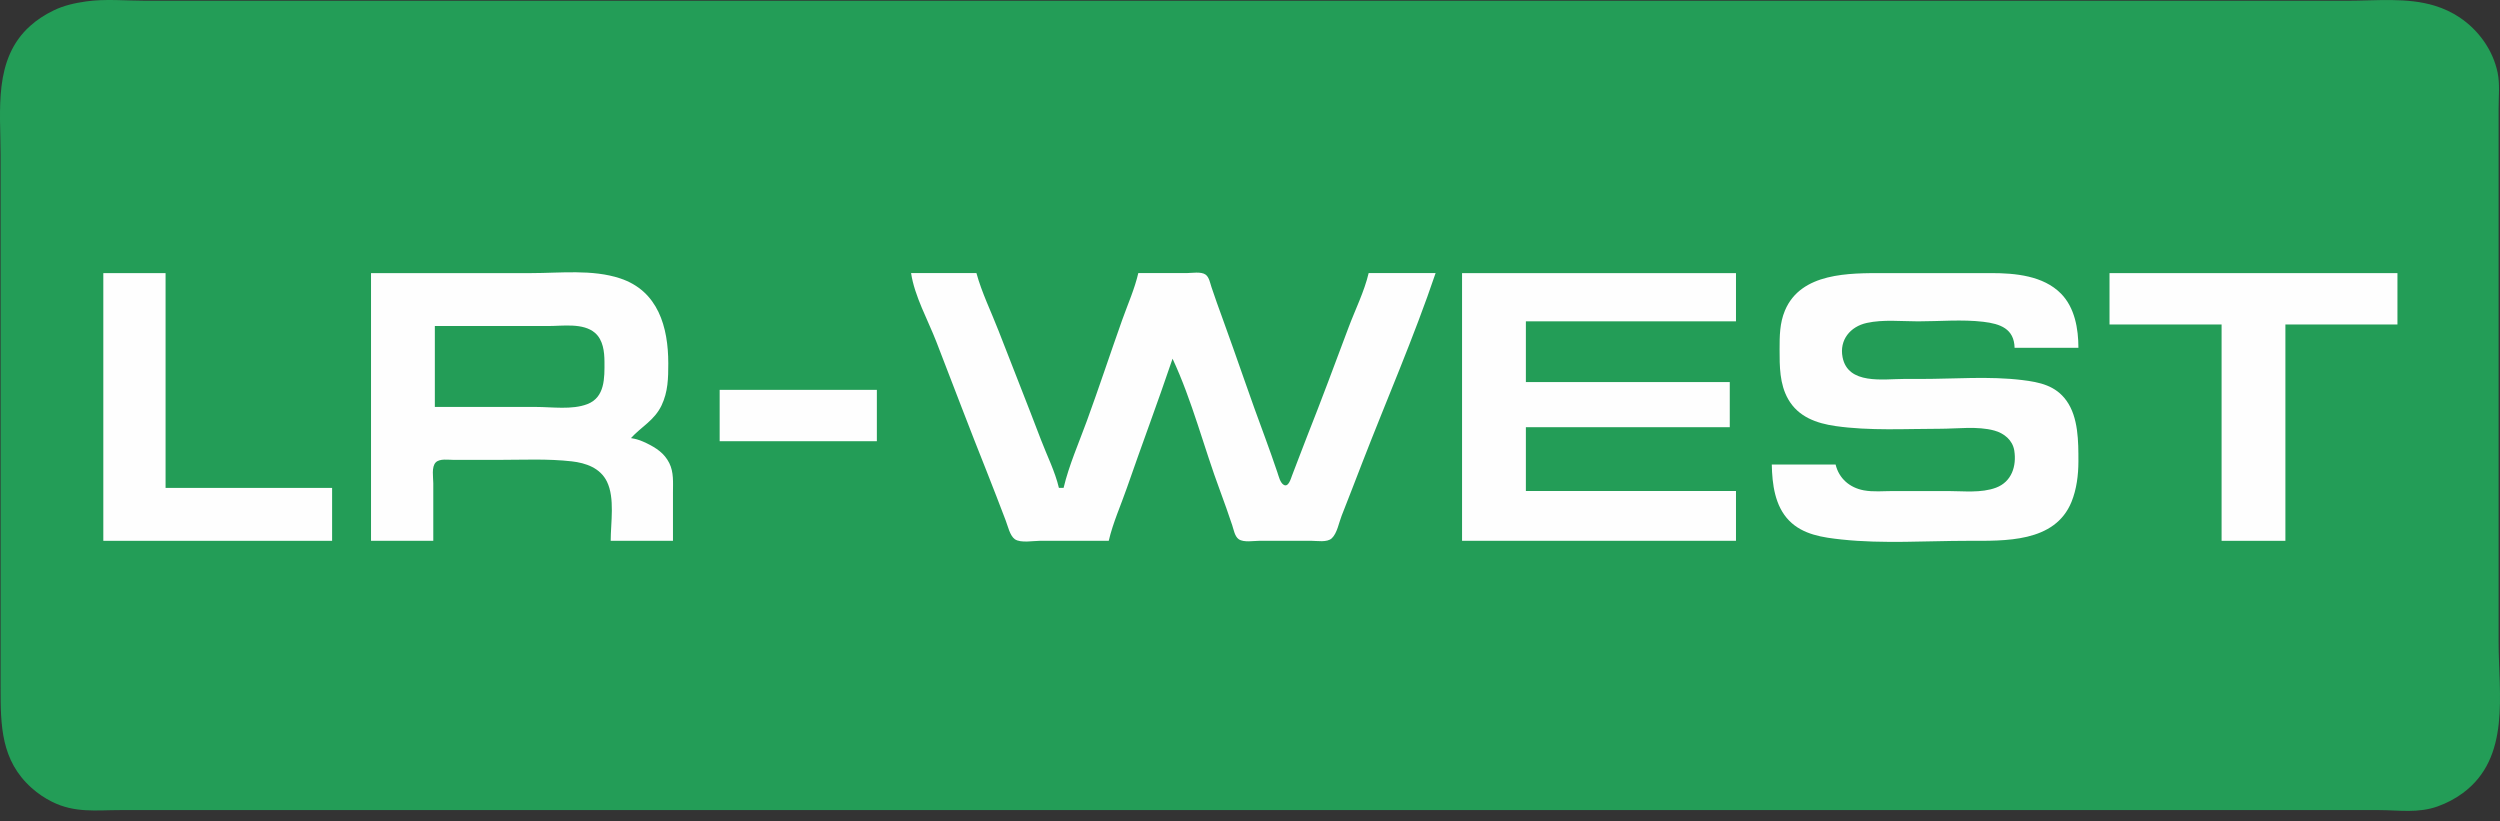 <svg width="140" height="46" viewBox="0 0 140 46" fill="none" xmlns="http://www.w3.org/2000/svg">
<rect x="0" y="0" width="140" height="46" fill="#333333" stroke="none"/>
<path d="M4.827 0.079C4.19 0.17 3.579 0.304 2.997 0.587C2.523 0.817 2.082 1.099 1.689 1.452C-0.378 3.306 0.033 6.17 0.033 8.671V38.479C0.033 40.627 0.046 42.584 1.776 44.129C2.115 44.432 2.502 44.694 2.909 44.897C4.193 45.539 5.374 45.365 6.744 45.365H133.211C134.355 45.365 135.417 45.554 136.523 45.153C137.022 44.972 137.49 44.729 137.917 44.413C140.607 42.428 139.922 38.878 139.922 35.952V6.056C139.922 5.402 139.999 4.692 139.864 4.051C139.597 2.794 138.802 1.691 137.743 0.979C137.318 0.693 136.838 0.471 136.348 0.321C134.8 -0.154 133.068 0.042 131.467 0.042H8.139C7.057 0.042 5.898 -0.074 4.827 0.079Z" fill="#239D57"/>
<path d="M5.786 15.295V30.286H18.598V27.323H9.272V15.295H5.786Z" fill="#FEFEFE"/>
<path d="M20.777 15.295V30.286H24.264V27.061C24.264 26.739 24.153 26.144 24.403 25.893C24.628 25.669 25.108 25.753 25.397 25.753H27.924C29.286 25.753 30.667 25.682 32.02 25.836C32.813 25.926 33.617 26.208 33.99 26.973C34.441 27.901 34.199 29.277 34.199 30.285H37.686V27.584C37.686 27.019 37.739 26.449 37.478 25.928C37.201 25.376 36.743 25.08 36.204 24.817C35.919 24.679 35.646 24.58 35.333 24.533C35.921 23.891 36.651 23.537 37.047 22.703C37.411 21.937 37.424 21.178 37.424 20.349C37.424 18.323 36.86 16.291 34.722 15.587C33.168 15.074 31.366 15.294 29.754 15.294H20.776L20.777 15.295Z" fill="#FEFEFE"/>
<path d="M24.351 18.257V22.789H30.015C30.921 22.789 32.031 22.961 32.891 22.631C33.884 22.25 33.855 21.153 33.85 20.262C33.848 19.696 33.775 19.034 33.318 18.64C32.66 18.072 31.515 18.257 30.713 18.257H24.35H24.351Z" fill="#239D57"/>
<path d="M51.021 15.295C51.215 16.588 51.96 17.912 52.432 19.129C53.378 21.57 54.303 24.02 55.275 26.45C55.634 27.347 55.973 28.251 56.321 29.152C56.44 29.457 56.551 29.997 56.83 30.195C57.151 30.423 57.879 30.284 58.255 30.284H62.09C62.324 29.275 62.767 28.299 63.106 27.321C63.944 24.905 64.844 22.508 65.663 20.087C66.765 22.444 67.417 25.057 68.328 27.495C68.565 28.129 68.788 28.773 69.004 29.413C69.086 29.656 69.144 30.038 69.368 30.195C69.649 30.392 70.218 30.284 70.544 30.284H73.421C73.752 30.284 74.317 30.391 74.58 30.144C74.88 29.864 74.981 29.263 75.129 28.889C75.52 27.905 75.898 26.914 76.281 25.926C77.649 22.392 79.18 18.882 80.394 15.292H76.645C76.399 16.332 75.892 17.341 75.517 18.343C74.754 20.38 73.995 22.422 73.194 24.444C72.907 25.167 72.642 25.899 72.357 26.623C72.294 26.783 72.158 27.31 71.89 27.152C71.683 27.032 71.605 26.656 71.532 26.449C71.31 25.809 71.093 25.165 70.855 24.531C70.023 22.306 69.271 20.05 68.457 17.819C68.245 17.242 68.037 16.66 67.842 16.077C67.769 15.859 67.714 15.528 67.519 15.382C67.268 15.193 66.743 15.293 66.447 15.293H63.745C63.539 16.182 63.153 17.047 62.846 17.908C62.176 19.792 61.55 21.694 60.864 23.573C60.418 24.795 59.862 26.055 59.561 27.321H59.299C59.08 26.395 58.628 25.507 58.291 24.619C57.515 22.579 56.705 20.553 55.917 18.518C55.506 17.457 54.98 16.391 54.68 15.293H51.019L51.021 15.295ZM81.875 15.295V30.286H97.215V27.497H85.449V23.923H96.867V21.396H85.449V17.996H97.215V15.295H81.875Z" fill="#FEFEFE"/>
<path d="M102.794 26.015H99.22C99.242 27.107 99.389 28.329 100.186 29.149C100.965 29.948 102.09 30.101 103.142 30.213C105.458 30.461 107.871 30.286 110.202 30.286C112.268 30.286 115.069 30.397 116.003 28.108C116.291 27.398 116.39 26.603 116.391 25.841C116.392 24.739 116.395 23.381 115.725 22.442C115.116 21.589 114.225 21.403 113.253 21.284C111.405 21.057 109.451 21.221 107.588 21.221H106.629C105.462 21.221 103.484 21.56 103.183 20.001C102.997 19.033 103.617 18.288 104.537 18.085C105.456 17.882 106.476 17.996 107.414 17.996C108.614 17.996 109.883 17.879 111.074 18.021C112.013 18.134 112.792 18.406 112.817 19.478H116.391C116.39 18.415 116.192 17.232 115.416 16.443C114.42 15.433 112.845 15.294 111.51 15.294H105.496C103.563 15.294 100.857 15.255 99.958 17.386C99.661 18.093 99.657 18.813 99.657 19.565C99.657 20.514 99.653 21.502 100.138 22.354C100.703 23.346 101.724 23.707 102.794 23.86C104.715 24.134 106.697 24.011 108.634 24.011C109.606 24.011 110.74 23.852 111.685 24.112C112.229 24.262 112.707 24.647 112.8 25.232C112.936 26.101 112.653 26.985 111.772 27.312C110.939 27.622 109.941 27.498 109.071 27.498H106.02C105.479 27.498 104.897 27.558 104.364 27.457C103.578 27.308 102.982 26.793 102.794 26.015L102.794 26.015Z" fill="#FEFEFE"/>
<path d="M118.133 15.295V18.171H124.409V30.286H127.982V18.171H134.257V15.295H118.133Z" fill="#FEFEFE"/>
<path d="M40.301 21.832V24.708H49.104V21.832H40.301Z" fill="#FEFEFE"/>
</svg>
